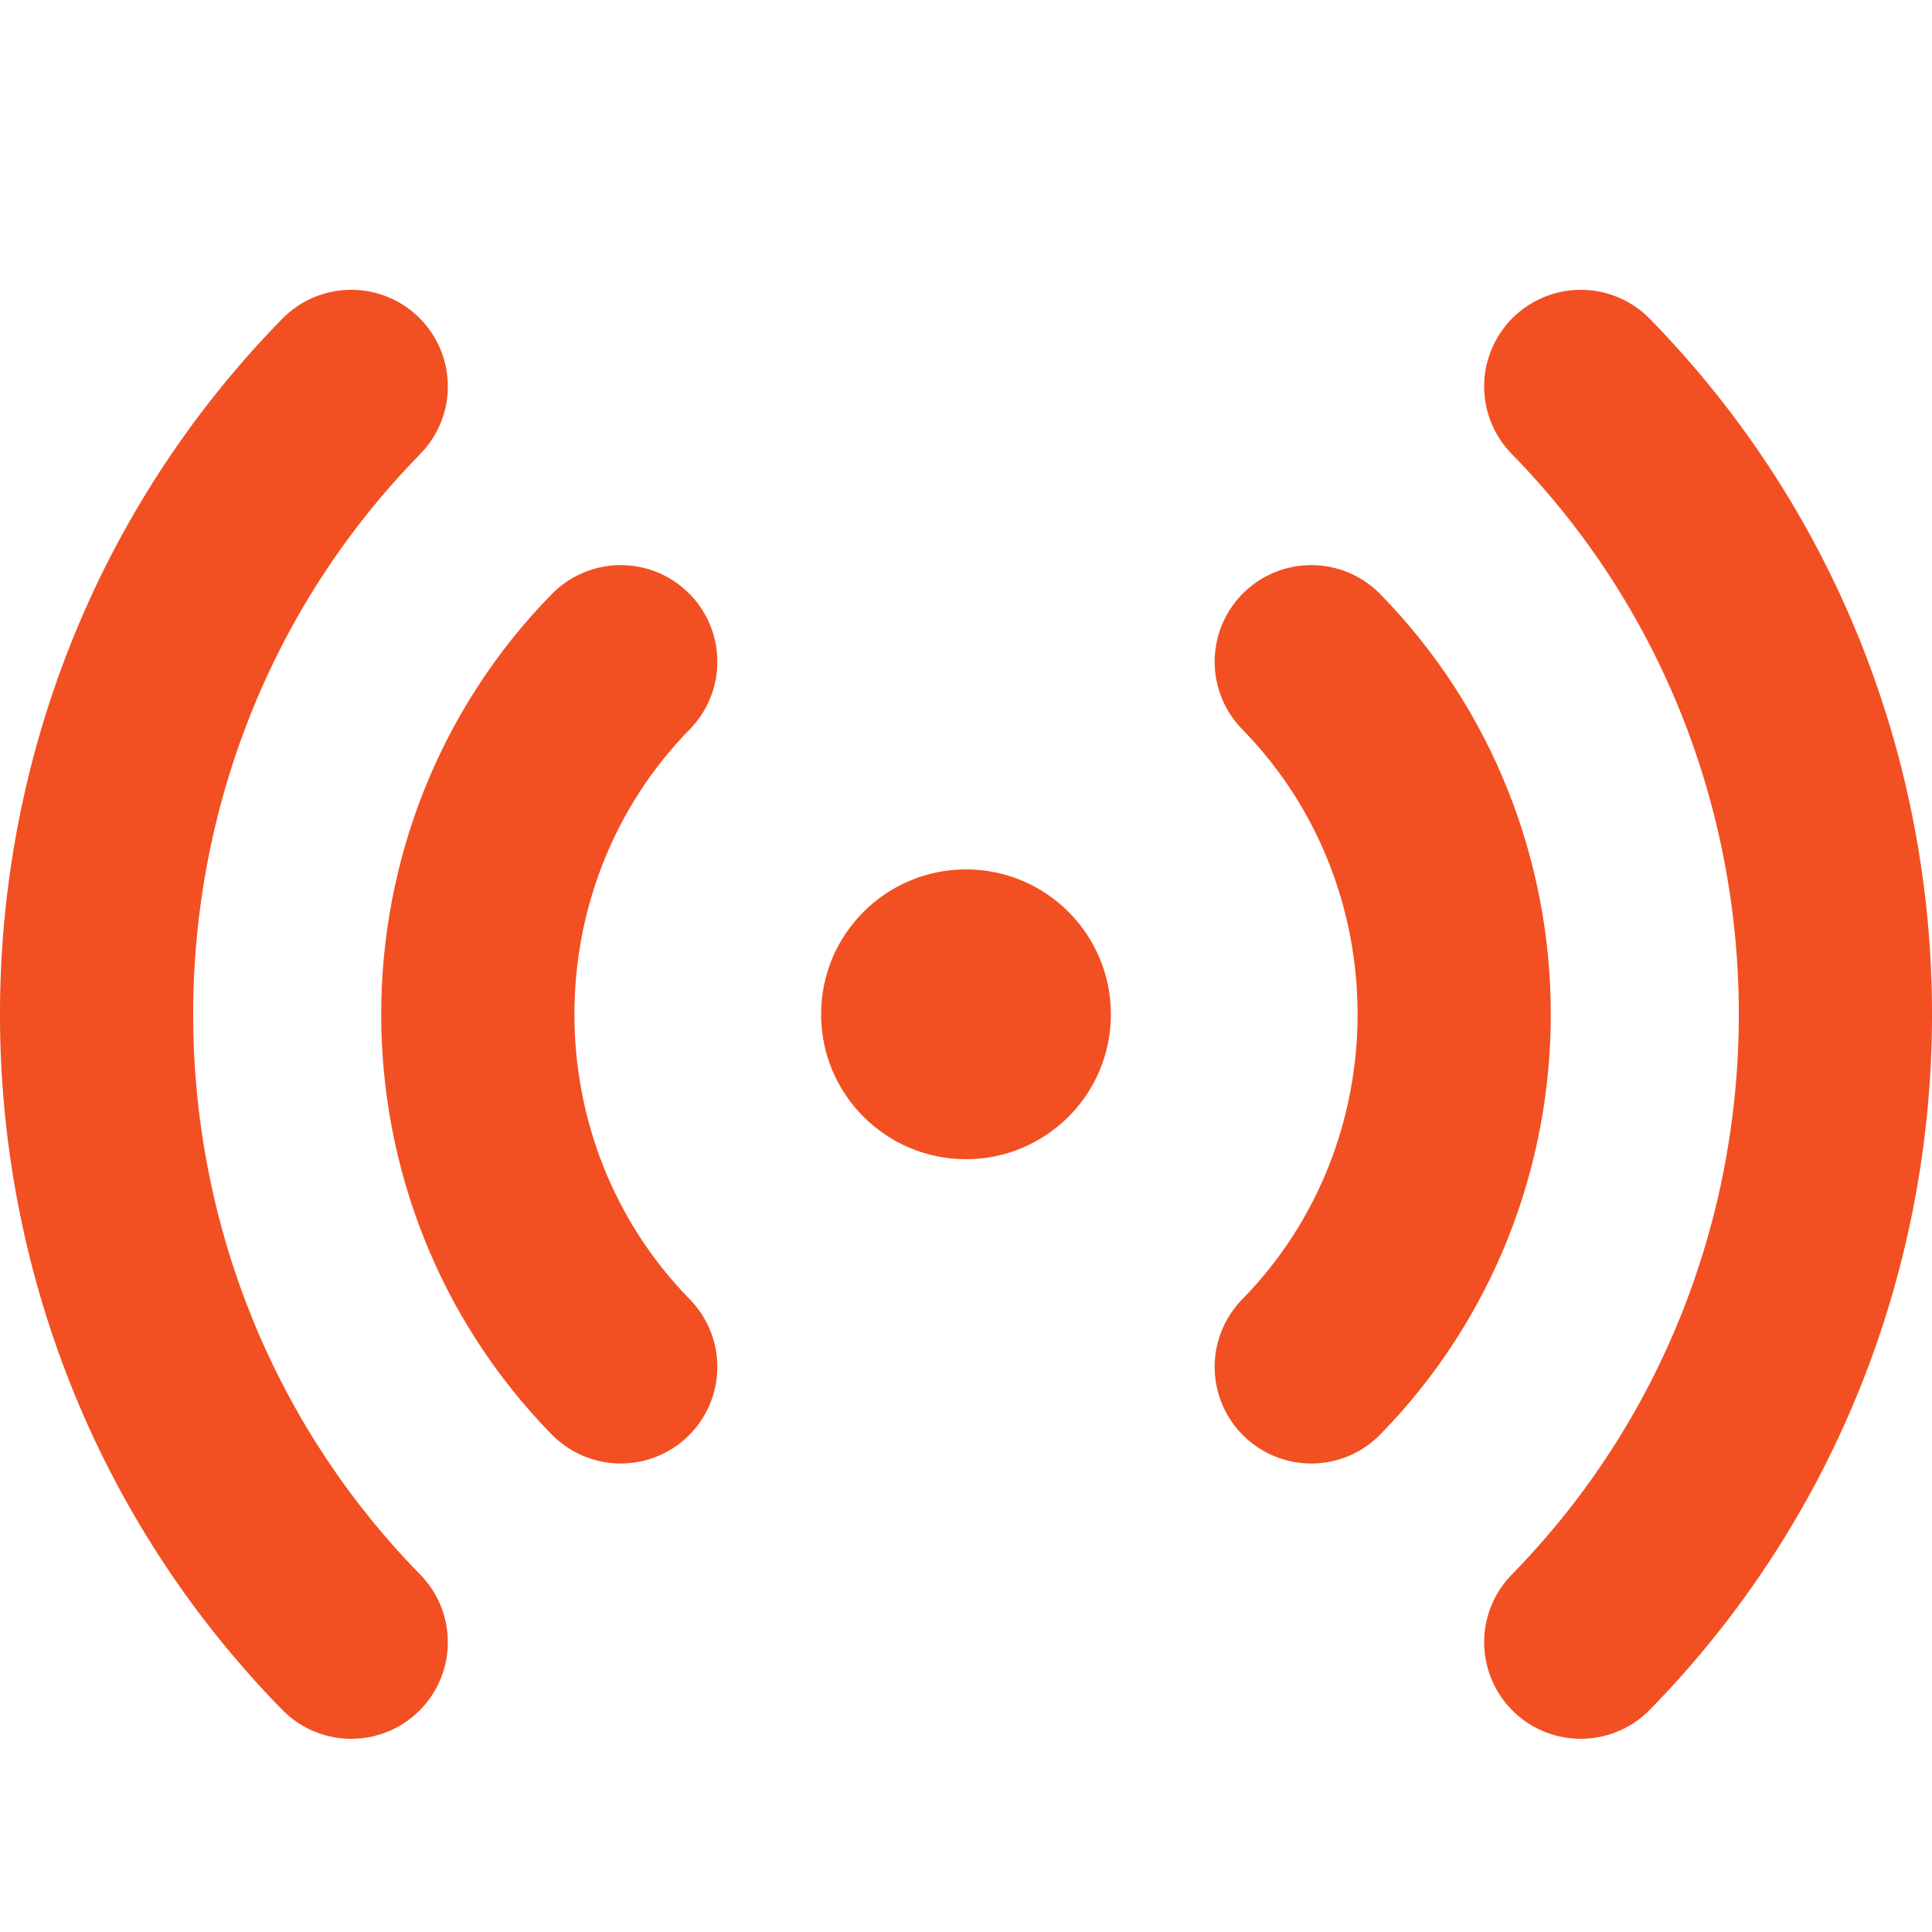 <svg width="20" height="20" viewBox="0 0 20 20" fill="none" xmlns="http://www.w3.org/2000/svg">
<circle cx="10" cy="10.5" r="1.5" fill="#F25022"/>
<path d="M16.364 4C19.879 7.59 19.879 13.41 16.364 17M3.636 17C0.121 13.41 0.121 7.59 3.636 4M13.574 6.85C15.547 8.866 15.547 12.134 13.574 14.15M6.426 14.15C4.453 12.134 4.453 8.866 6.426 6.85" stroke="#F25022" stroke-width="2" stroke-linecap="round"/>
</svg>